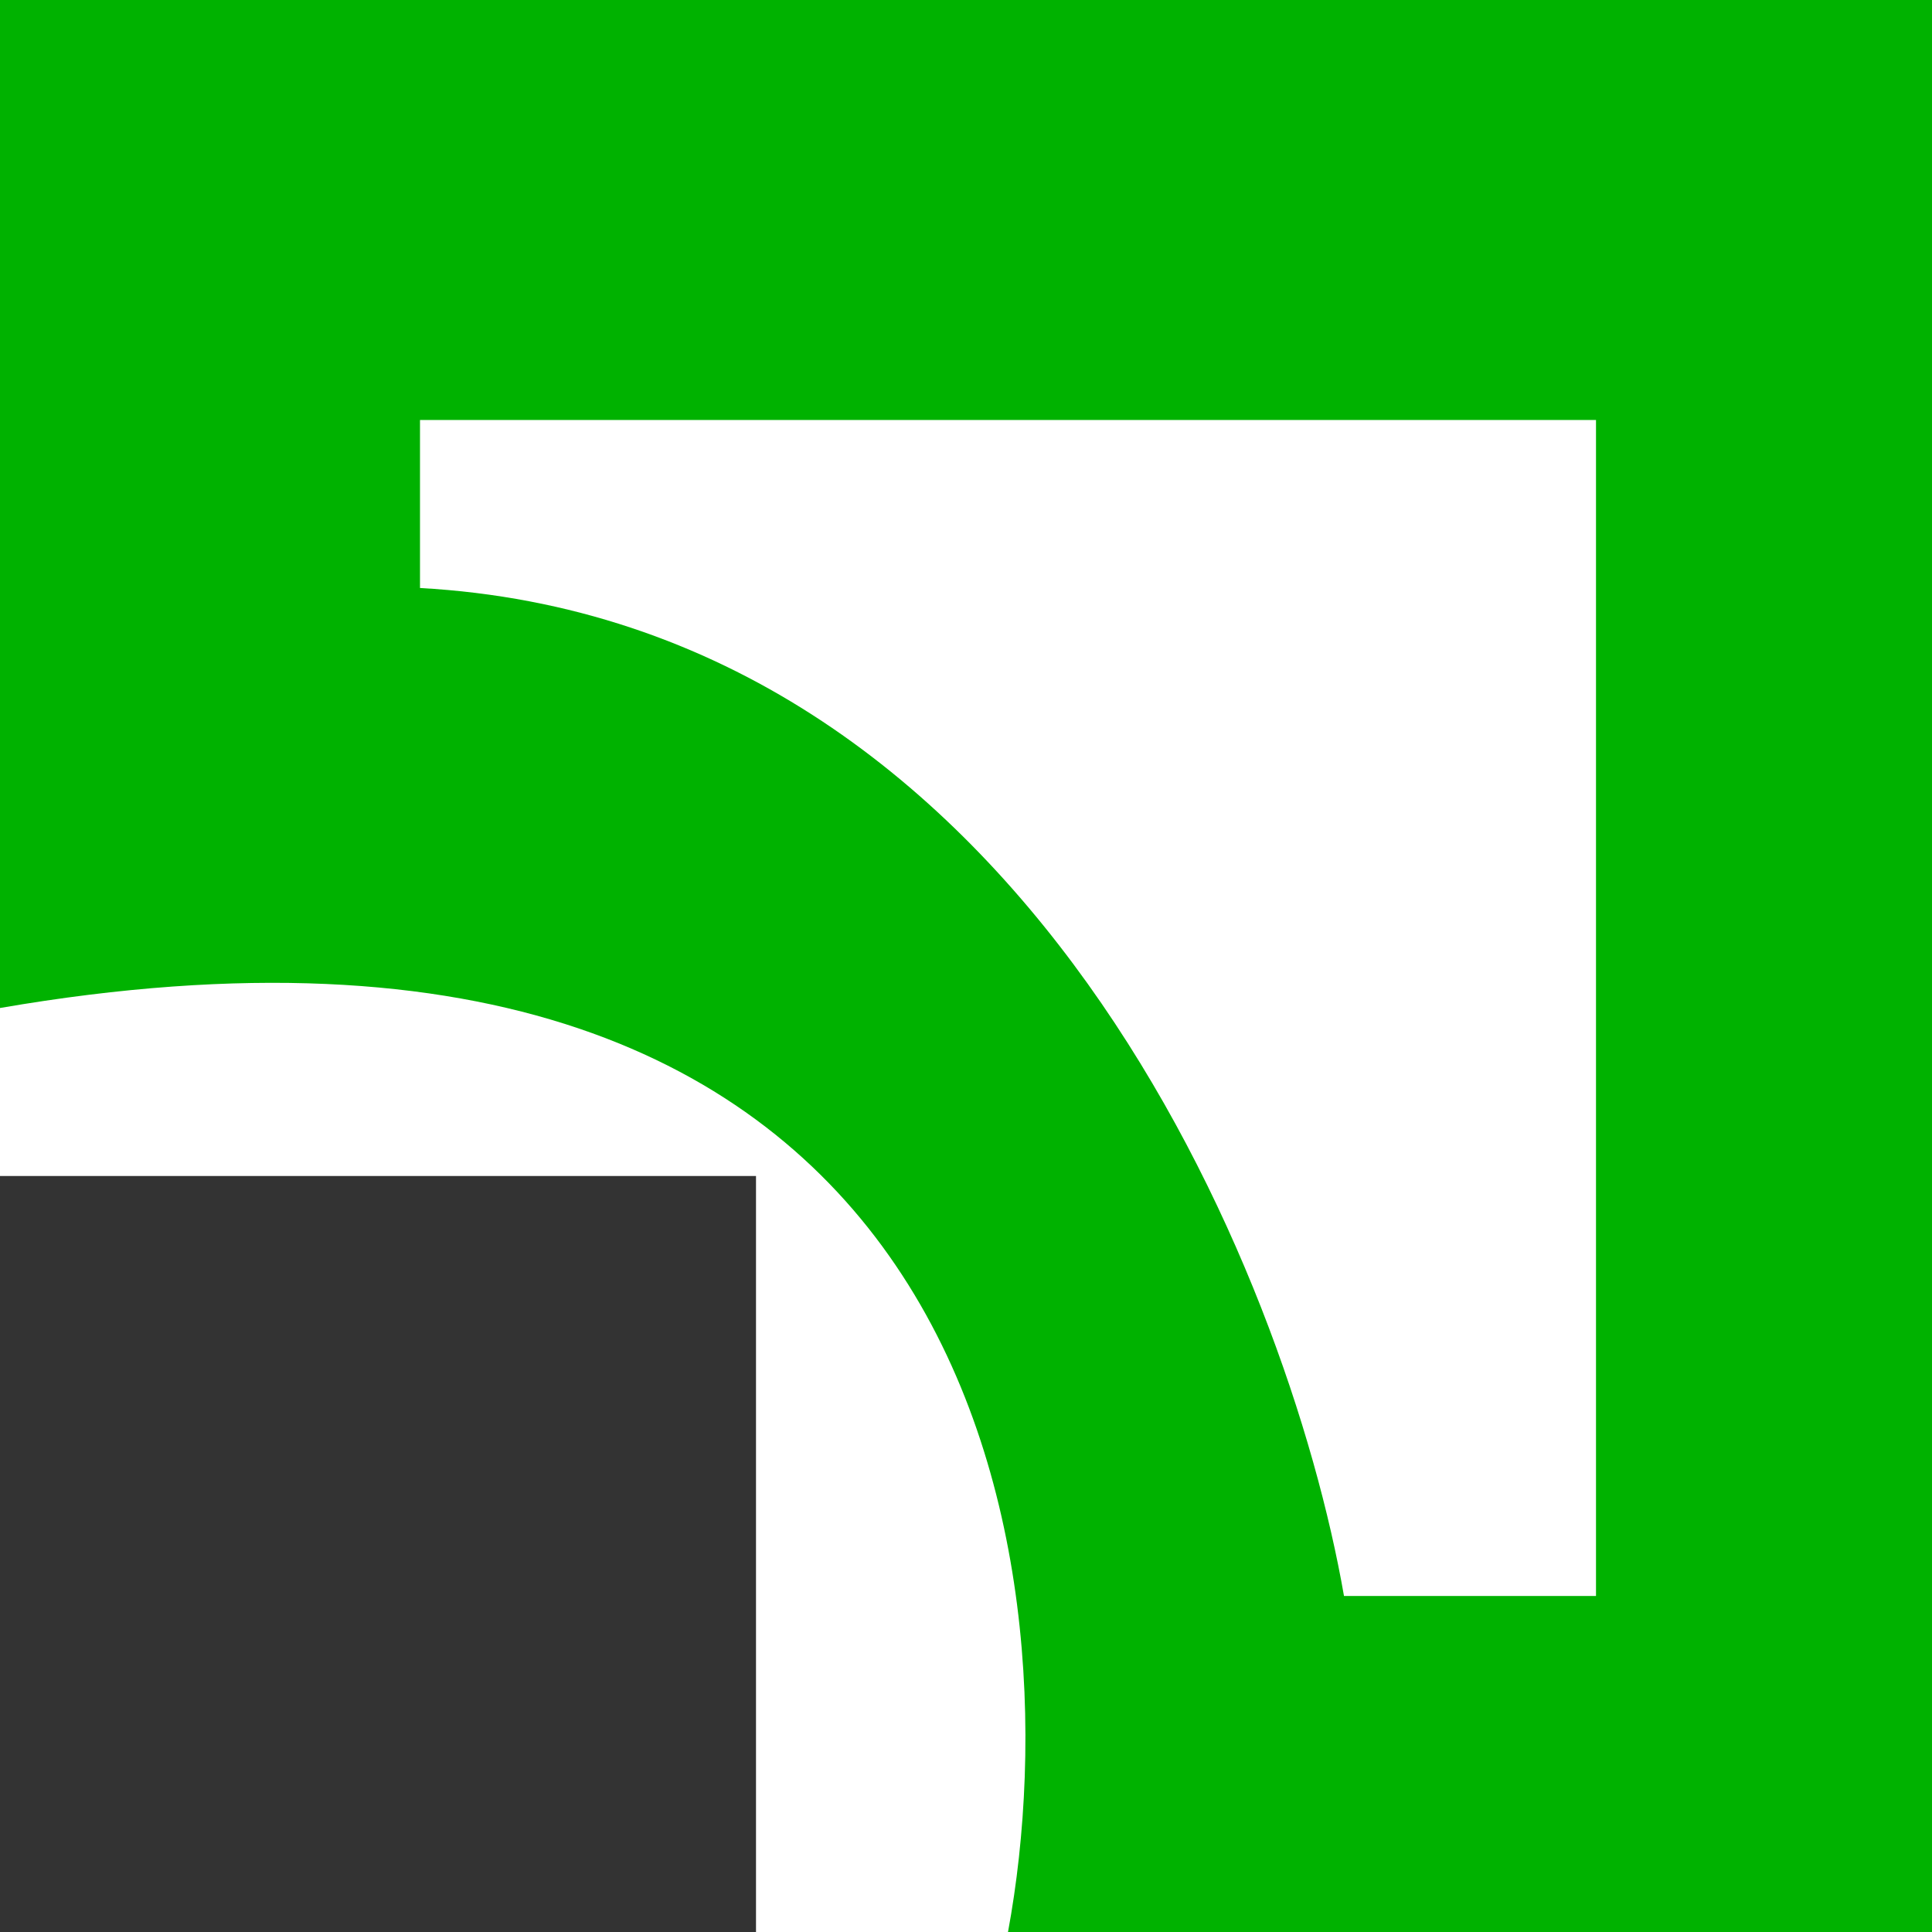 <svg width="23" height="23" viewBox="0 0 23 23" fill="none" xmlns="http://www.w3.org/2000/svg">
<rect y="14" width="9" height="9" fill="#333333"/>
<path fill-rule="evenodd" clip-rule="evenodd" d="M0 0H23V23H12C12.833 18.5 11.6 10 0 12V0ZM19 5H5V7C12.2 7.4 15.333 15.167 16 19H19V5Z" fill="#00B200"/>
</svg>
